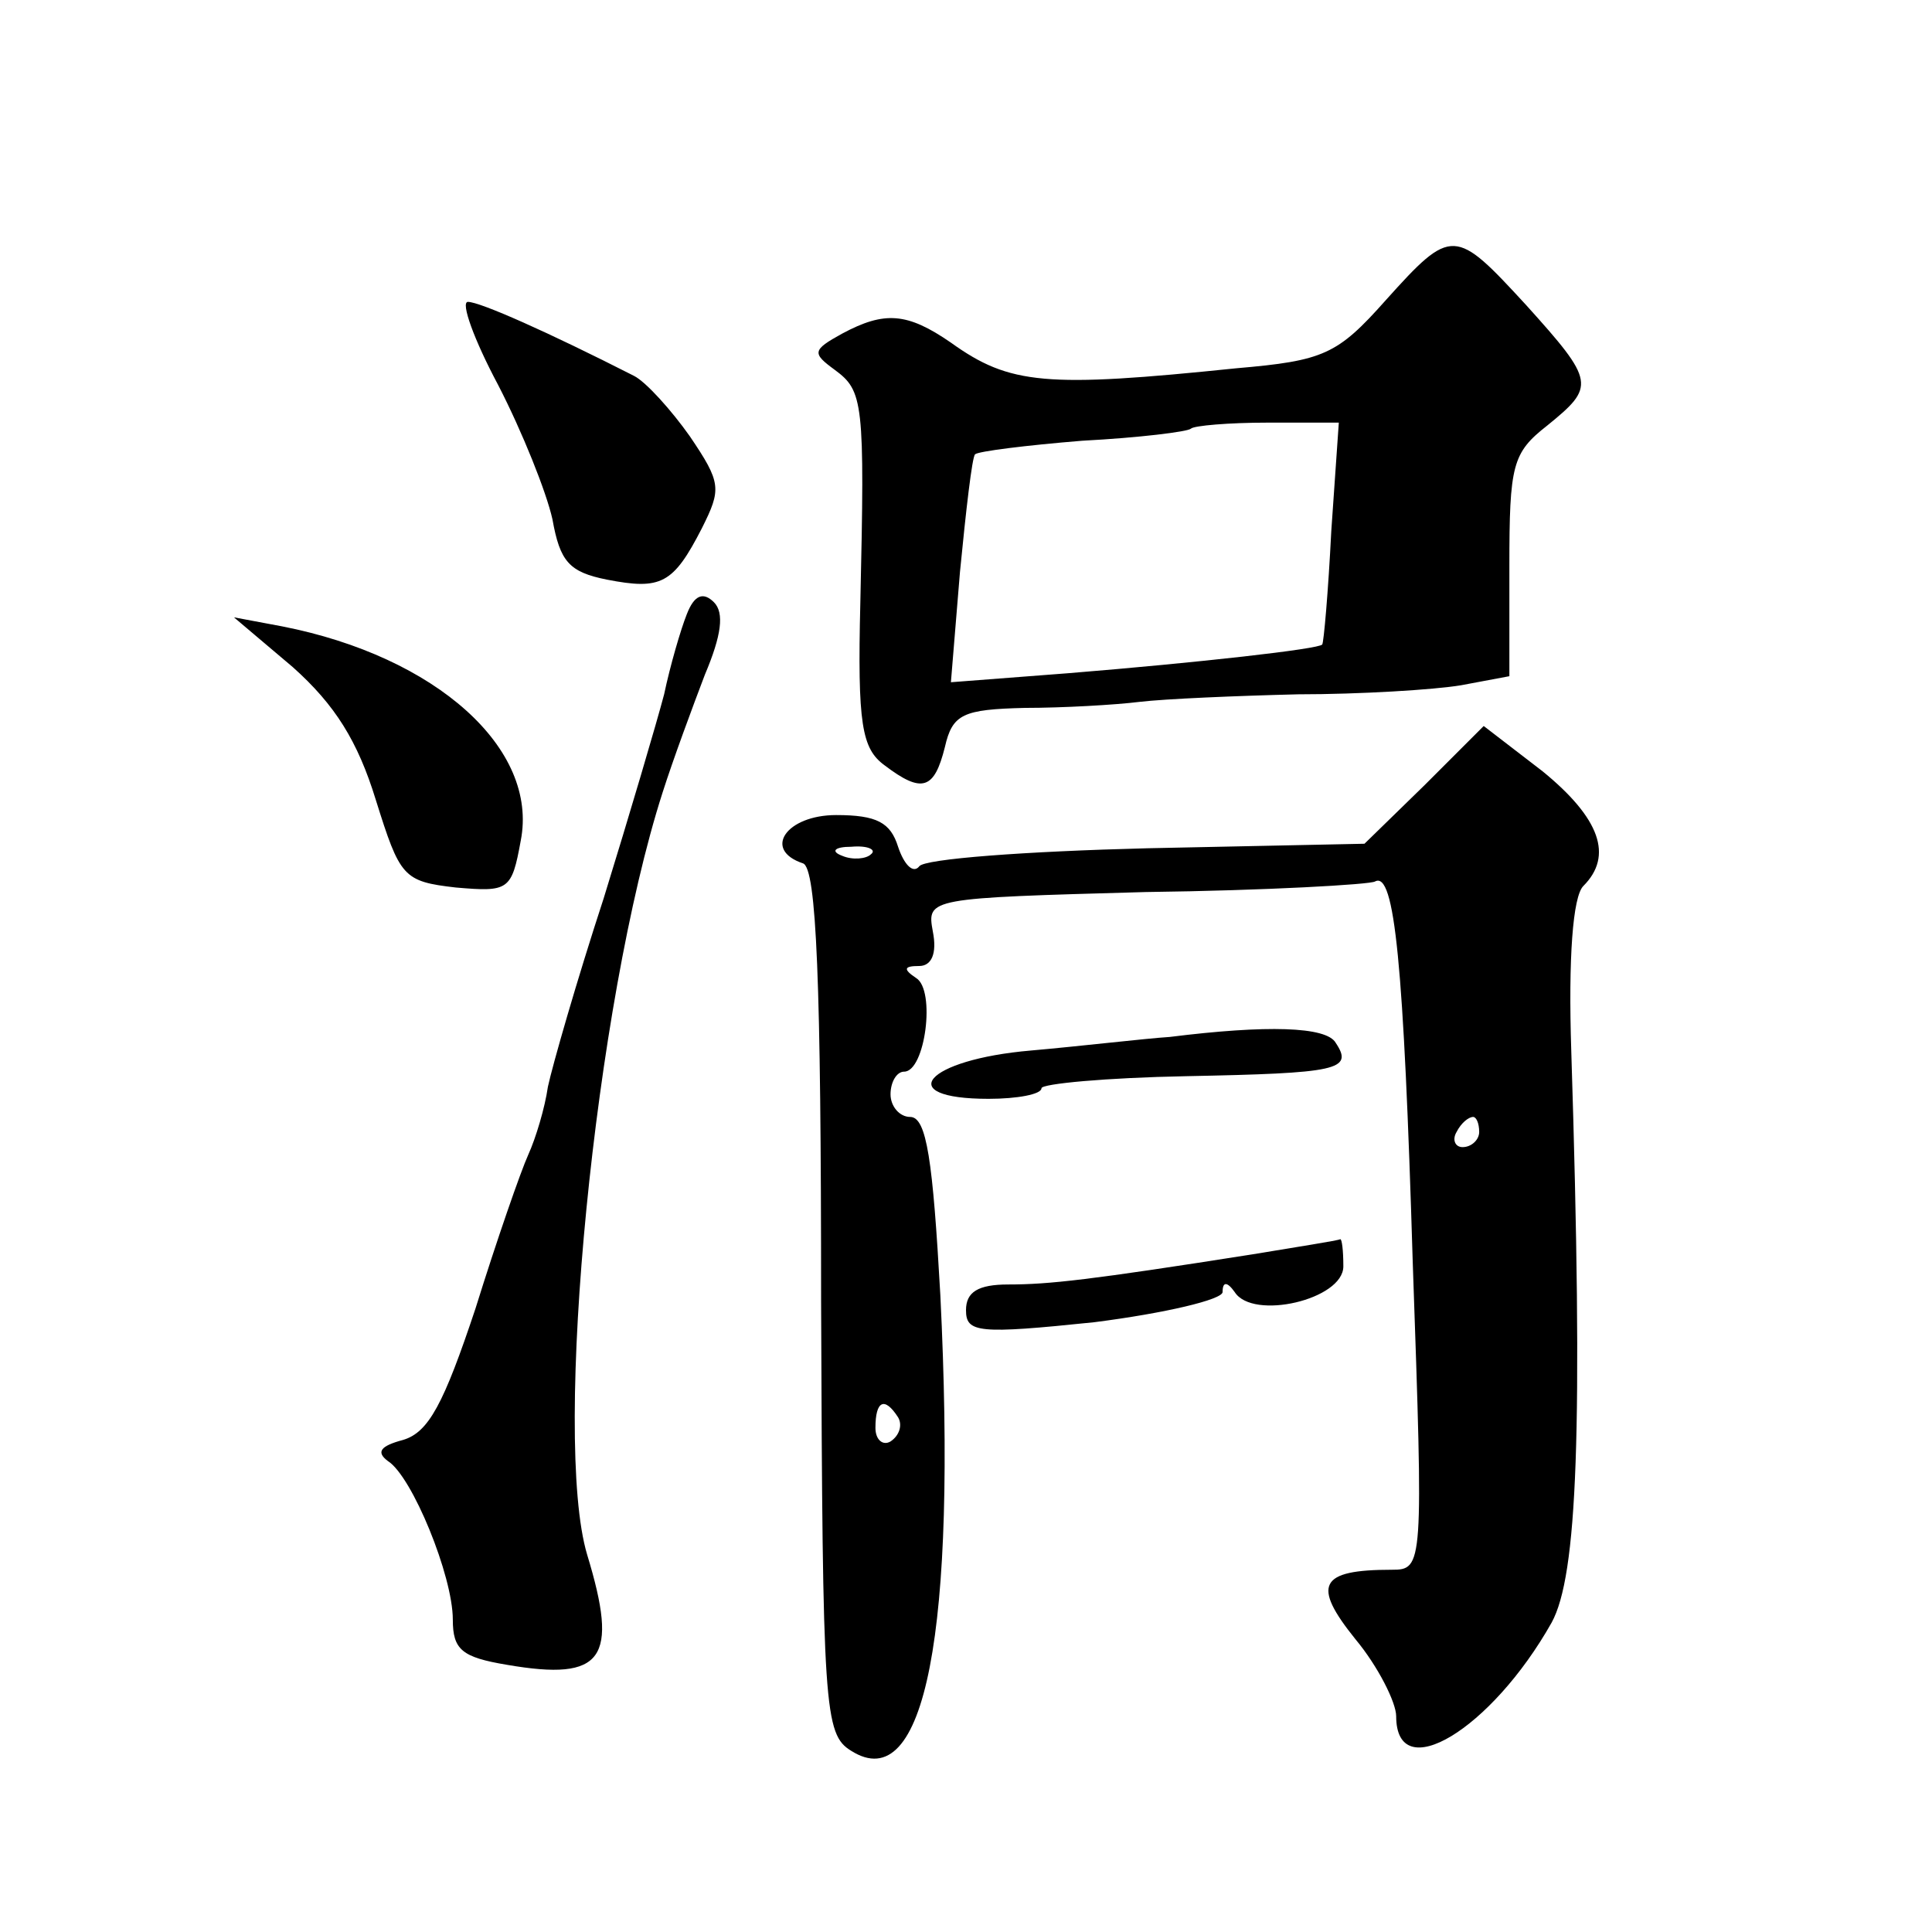 <?xml version="1.0" standalone="no"?>
<!DOCTYPE svg PUBLIC "-//W3C//DTD SVG 20010904//EN"
 "http://www.w3.org/TR/2001/REC-SVG-20010904/DTD/svg10.dtd">
<svg version="1.0" xmlns="http://www.w3.org/2000/svg"
 width="128pt" height="128pt" viewBox="0 0 128 128"
 preserveAspectRatio="xMidYMid meet">
<g transform="translate(0,128) scale(0.1,-0.1)"
fill="#0" stroke="none">
<path d="M918 1081 c-32 -36 -41 -40 -99 -45 -126 -13 -150 -11 -189 17 -29 20
-44 21 -72 6 -20 -11 -20 -13 -5 -24 19 -14 20 -21 17 -154 -2 -81 1 -97 16 -108
25 -19 33 -16 40 12 5 22 12 25 53 26 25 0 60 2 76 4 17 2 64 4 105 5 41 0 90 3
108 6 l32 6 0 73 c0 67 2 75 25 93 32 26 32 29 -14 80 -47 51 -49 52 -93 3z m-36
-153 c-2 -40 -5 -74 -6 -75 -2 -3 -82 -12 -168 -19 l-78 -6 6 73 c4 41 8 76 10
78 2 2 34 6 71 9 38 2 70 6 72 8 2 2 25 4 51 4 l47 0 -5 -72z M330 1025 c16 -31
32 -71 36 -89 5 -28 11 -35 36 -40 36 -7 44 -3 63 34 13 26 13 30 -8 61 -12 17
-29 36 -37 40 -57 29 -102 49 -110 49 -5 0 4 -25 20 -55z M455 873 c-4 -10 -11
-34 -15 -53 -5 -19 -23 -80 -40 -135 -18 -55 -34 -111 -37 -125 -2 -14 -8 -34 -13
-45 -5 -11 -21 -57 -35 -102 -21 -63 -31 -82 -48 -87 -15 -4 -18 -8 -10 -14 16
-10 43 -76 43 -105 0 -20 6 -25 36 -30 64 -11 74 4 53 73 -23 77 5 365 50 505 7
22 20 57 28 78 11 26 13 41 6 48 -7 7 -13 5 -18 -8z M194 838 c28 -25 43 -49 55
-88 16 -51 18 -54 53 -58 35 -3 37 -2 43 31 12 61 -56 122 -158 142 l-32 6 39 -33z
M944 760 l-40 -39 -144 -3 c-80 -2 -148 -7 -151 -12 -4 -5 -10 1 -14 13 -5 16 -14
21 -41 21 -33 0 -49 -23 -22 -32 9 -3 12 -79 12 -290 1 -271 2 -287 20 -298 49
-31 70 79 59 302 -5 89 -9 118 -20 118 -7 0 -13 7 -13 15 0 8 4 15 9 15 14 0 21
54 8 62 -9 6 -8 8 2 8 8 0 12 8 9 23 -4 22 -3 22 141 26 80 1 149 5 152 7 13 7
19 -54 25 -253 7 -201 7 -203 -14 -203 -48 0 -53 -10 -24 -46 15 -18 27 -42 27
-51 0 -47 63 -9 103 62 17 31 21 126 13 379 -2 61 1 102 8 109 20 20 11 45 -27
76 l-39 30 -39 -39z m-367 -46 c-3 -3 -12 -4 -19 -1 -8 3 -5 6 6 6 11 1 17 -2 13
-5z m403 -184 c0 -5 -5 -10 -11 -10 -5 0 -7 5 -4 10 3 6 8 10 11 10 2 0 4 -4 4
-10z m-385 -189 c3 -5 1 -12 -5 -16 -5 -3 -10 1 -10 9 0 18 6 21 15 7z M775 593
c-16 -1 -58 -6 -92 -9 -70 -6 -92 -32 -28 -32 19 0 35 3 35 7 0 3 43 7 96 8 100
2 111 4 99 22 -6 11 -46 12 -110 4z M830 449 c-108 -17 -135 -20 -162 -20 -20 0
-28 -5 -28 -17 0 -15 8 -16 85 -8 47 6 85 15 85 20 0 7 3 7 8 0 12 -19 72 -5 72
17 0 11 -1 18 -2 18 -2 -1 -28 -5 -58 -10z"/>
</g>
</svg>
